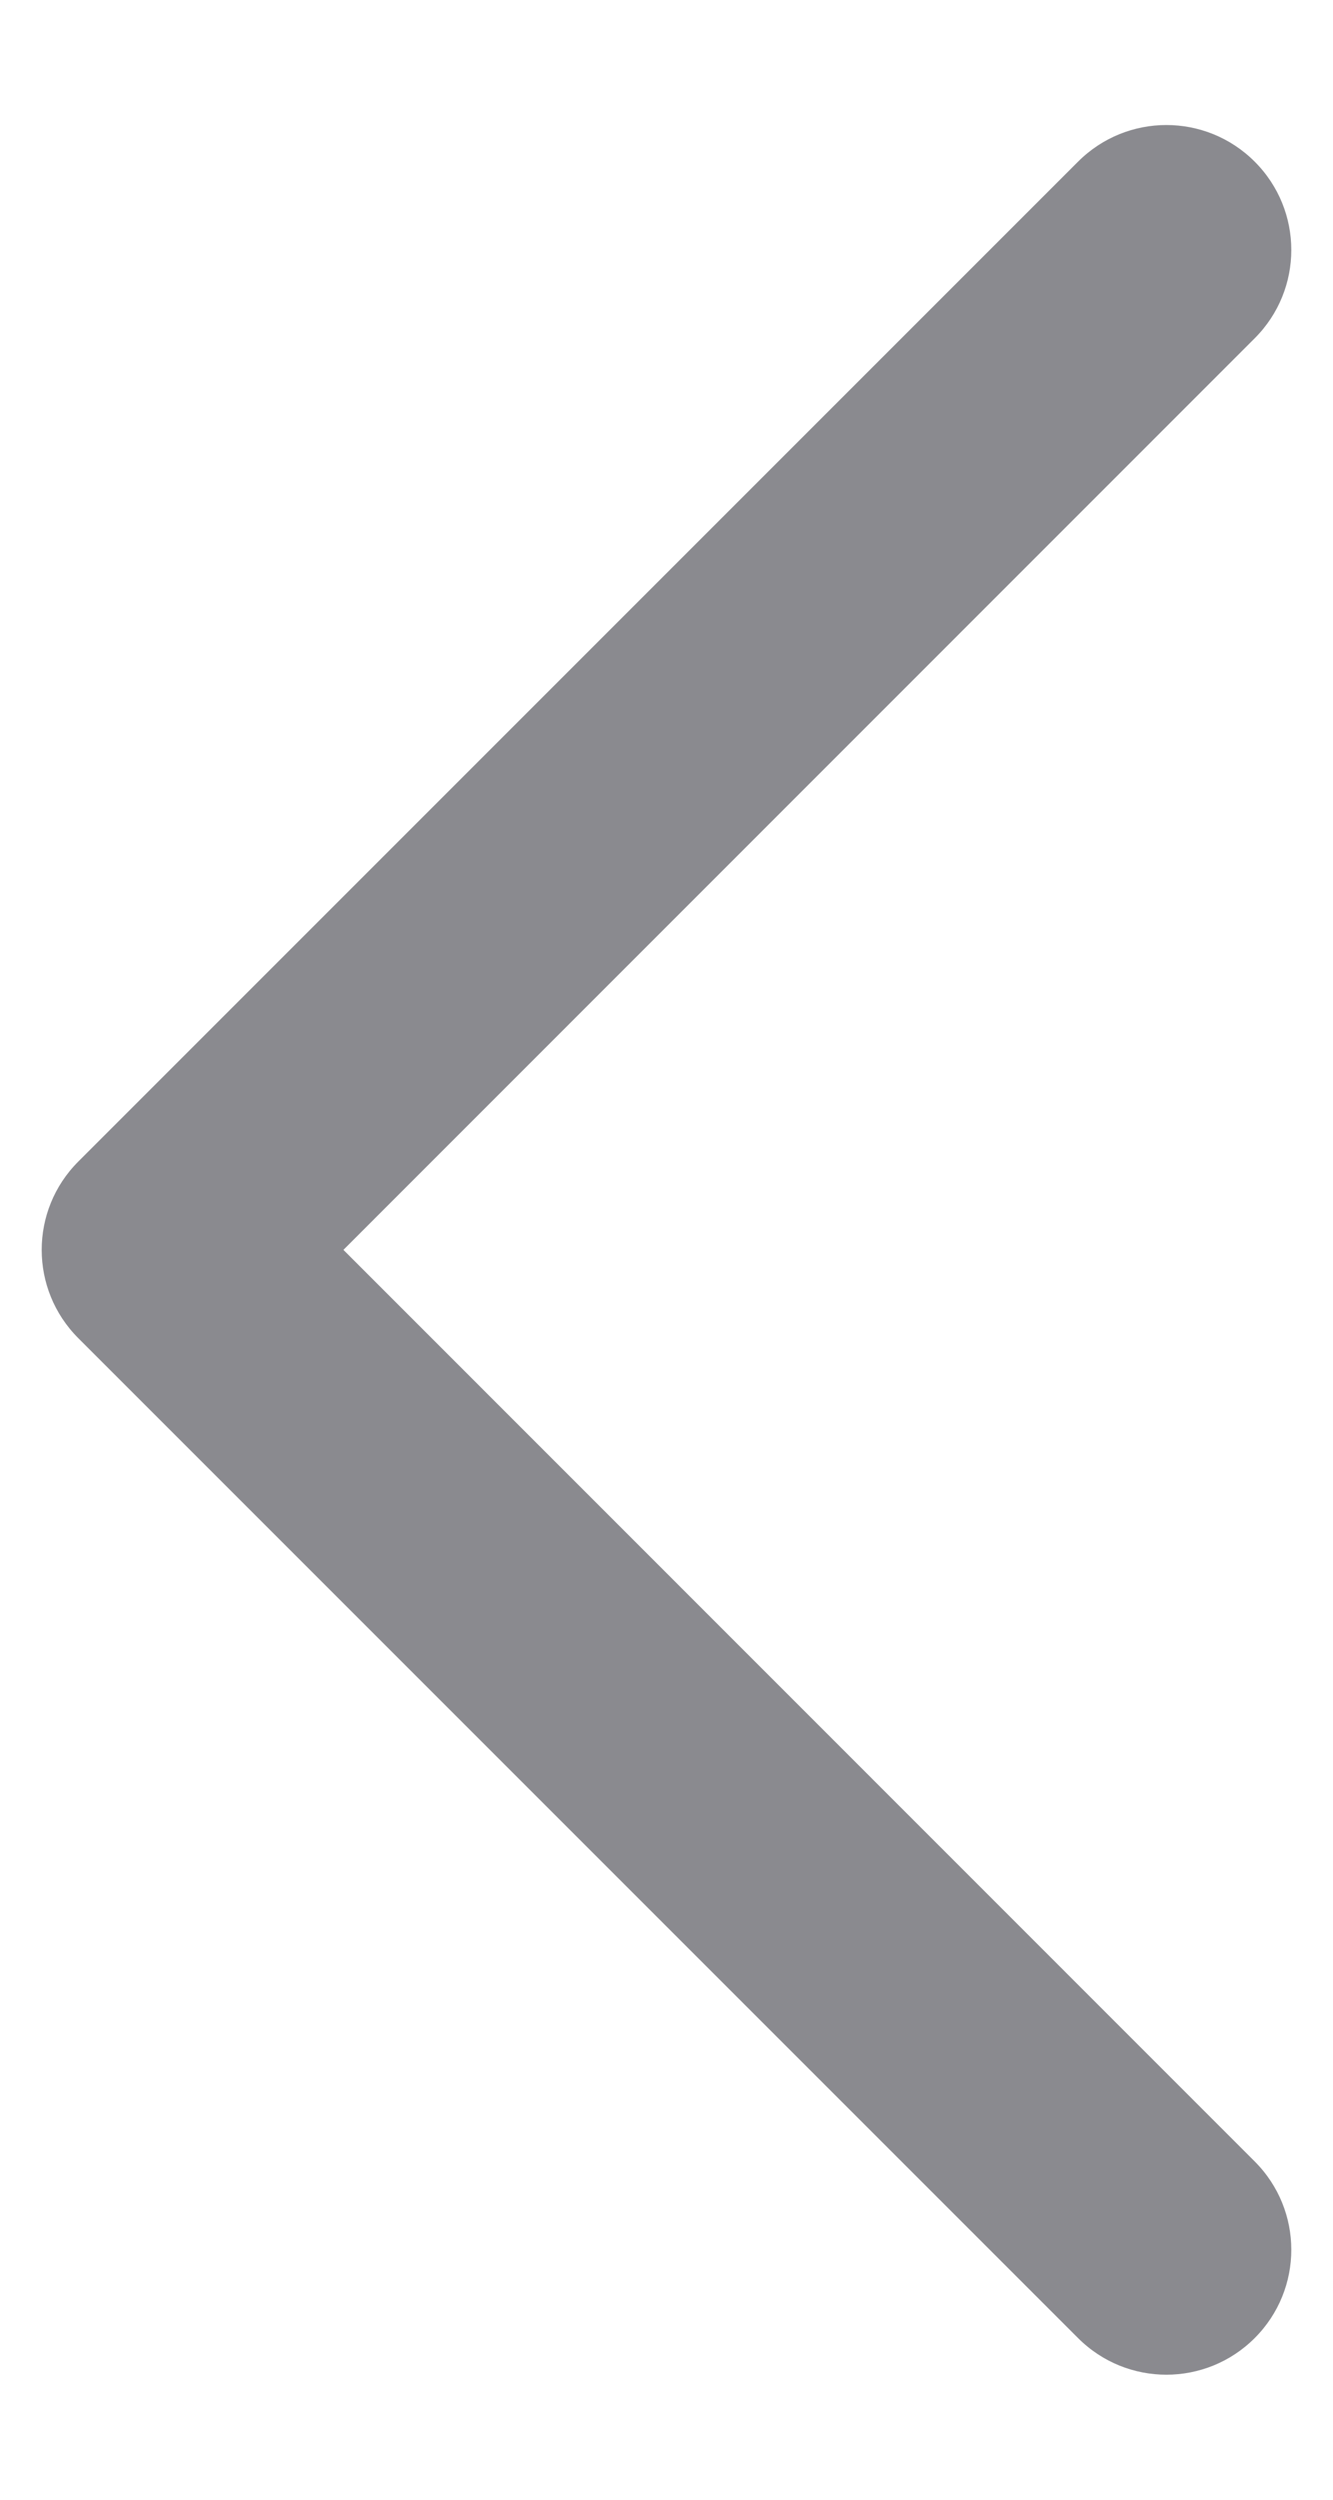 <svg width="8" height="15" viewBox="0 0 8 15" fill="none" xmlns="http://www.w3.org/2000/svg">
<path fill-rule="evenodd" clip-rule="evenodd" d="M7.53 0.97C7.823 1.263 7.823 1.737 7.53 2.03L2.061 7.5L7.53 12.97C7.823 13.263 7.823 13.737 7.53 14.03C7.237 14.323 6.763 14.323 6.47 14.03L0.47 8.03C0.177 7.737 0.177 7.263 0.47 6.97L6.47 0.97C6.763 0.677 7.237 0.677 7.53 0.97Z" fill="#8A8A8F"/>
</svg>
